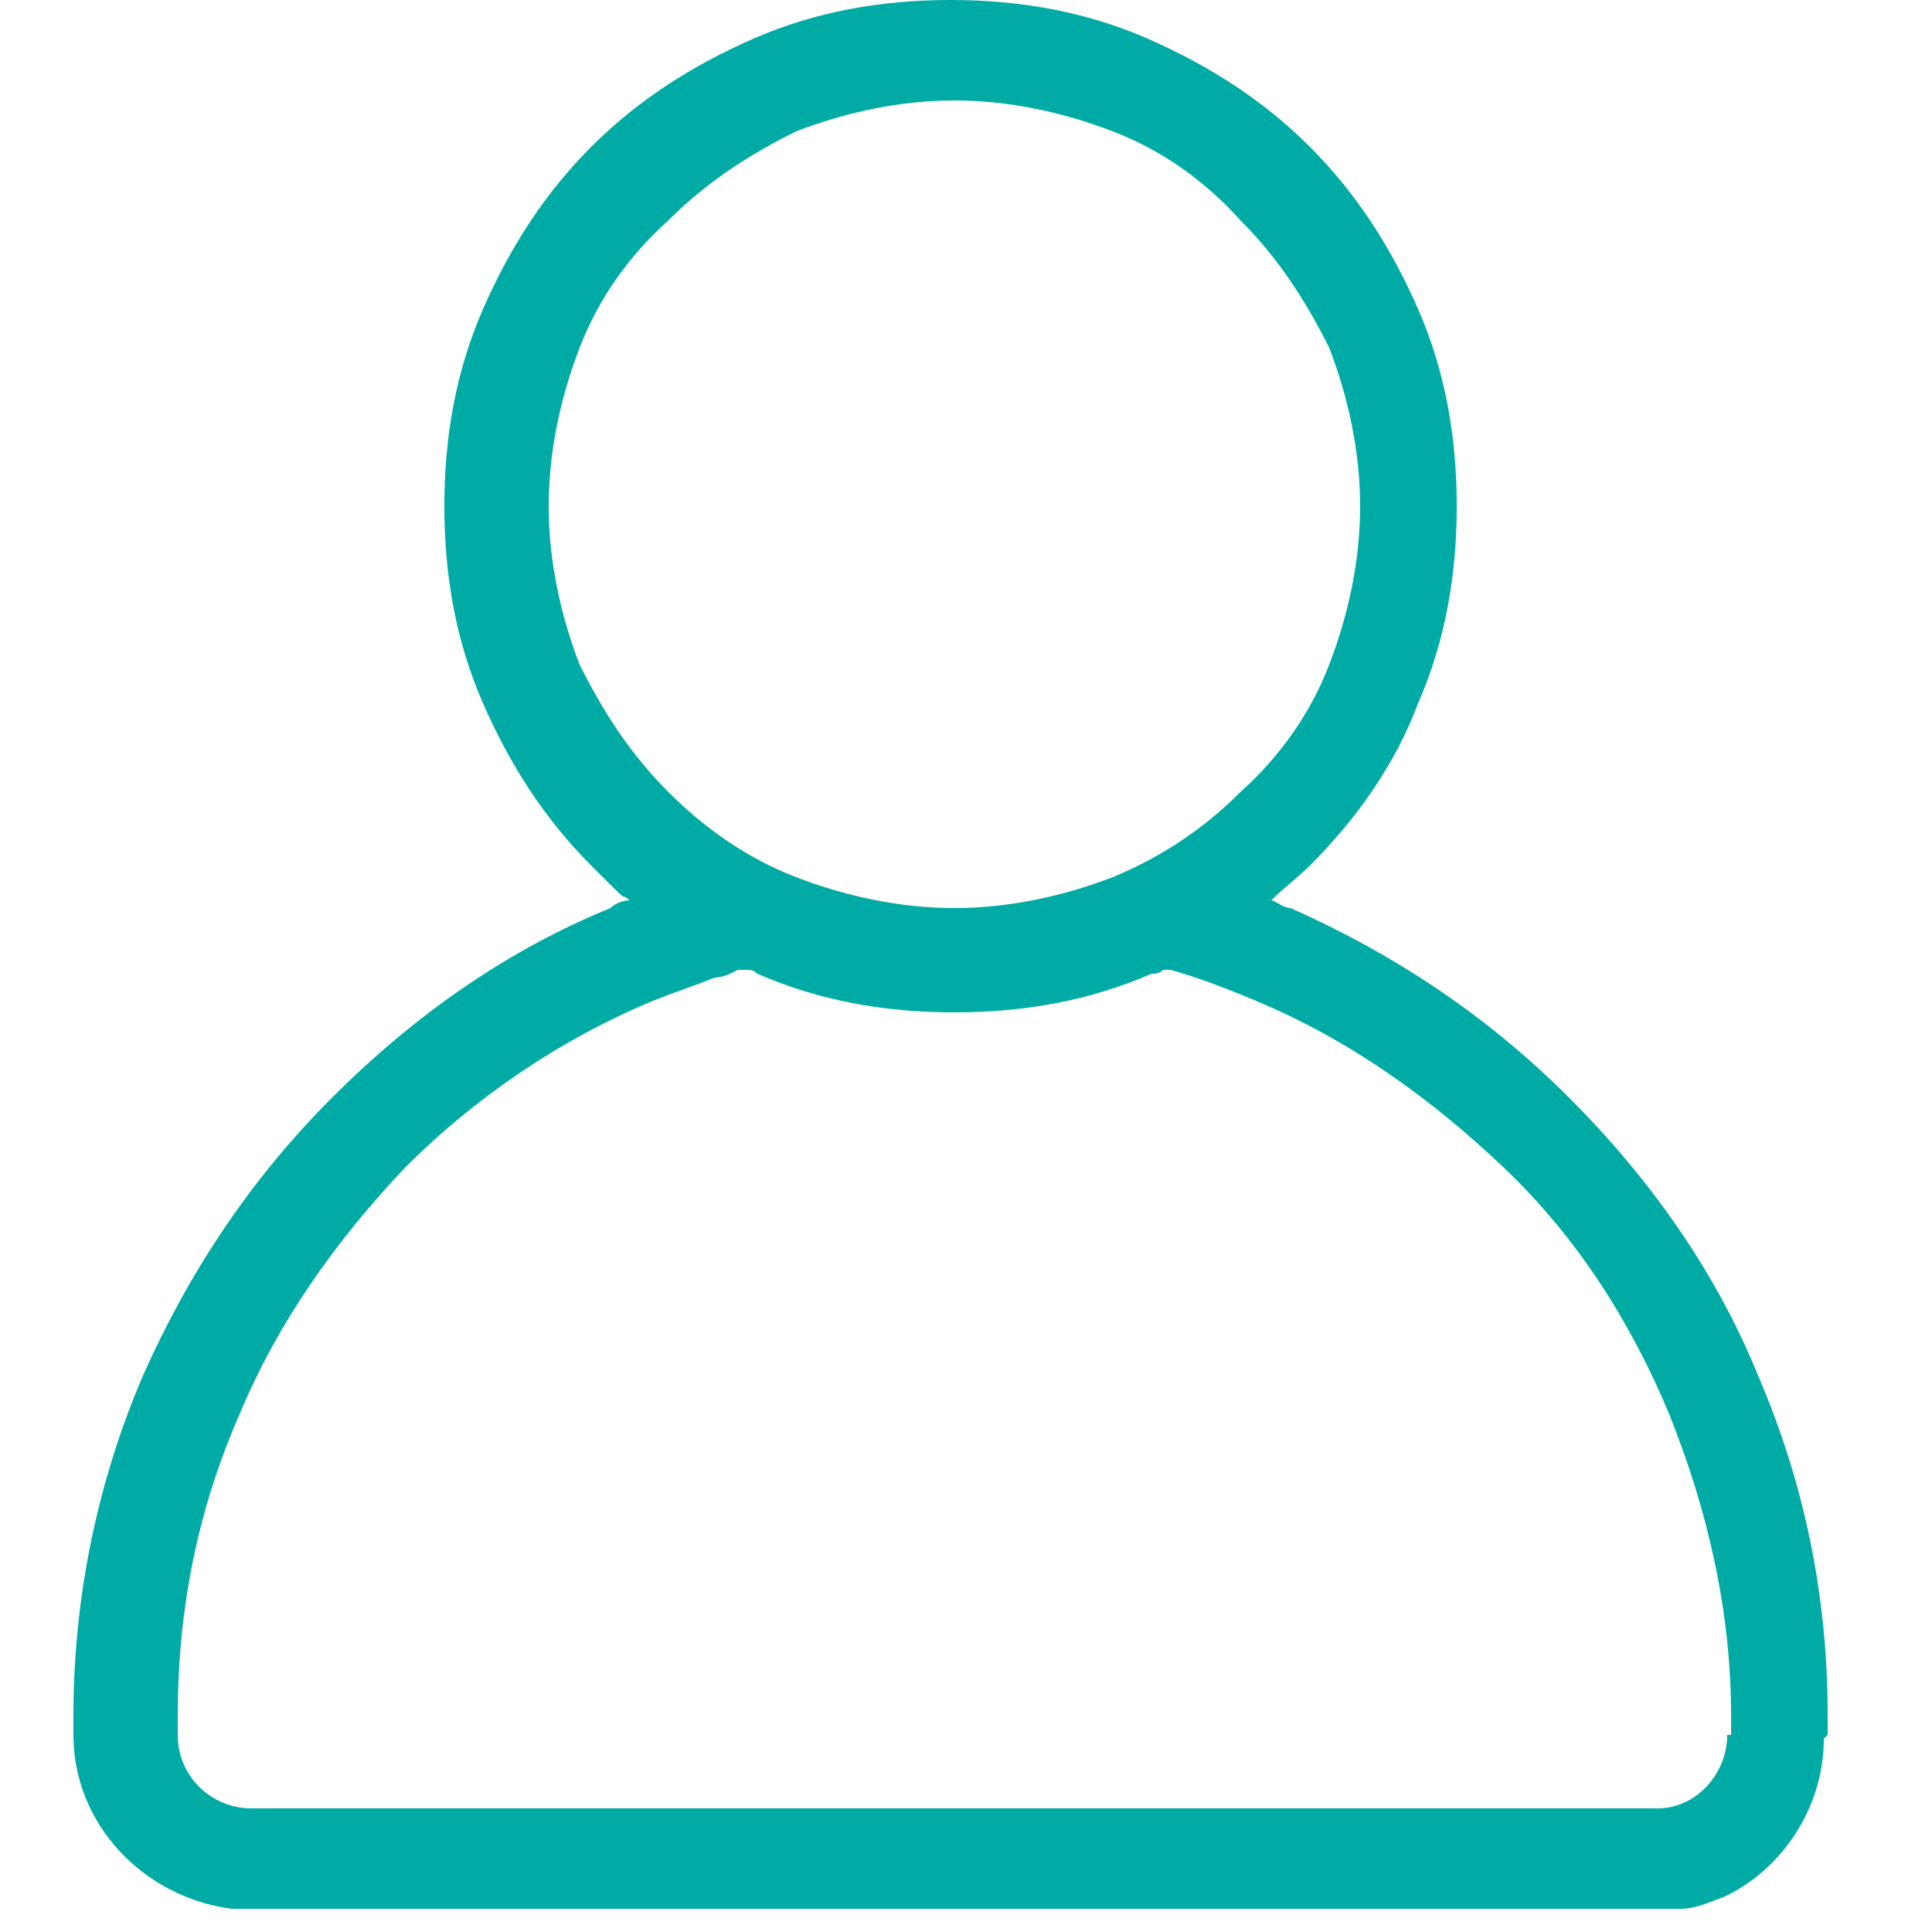 <?xml version="1.0" encoding="UTF-8"?> <svg xmlns="http://www.w3.org/2000/svg" id="Calque_1" version="1.1" viewBox="0 0 50 50"><defs><style> .st0 { fill: #00aba5; } </style></defs><path class="st0" d="M47.3,44.9v-.5c0-3.1-.6-6-1.8-8.8-1.1-2.7-2.8-5.1-4.9-7.2-2.1-2.1-4.5-3.7-7.2-4.9-.2,0-.4-.2-.5-.2.3-.3.7-.6,1-.9,1.2-1.2,2.2-2.6,2.8-4.2.7-1.6,1-3.3,1-5.1s-.3-3.5-1-5.1c-.7-1.6-1.6-3-2.8-4.2-1.2-1.2-2.6-2.1-4.2-2.8-1.6-.7-3.3-1-5.1-1s-3.5.3-5.1,1c-1.6.7-3,1.6-4.2,2.8-1.2,1.2-2.1,2.6-2.8,4.2-.7,1.6-1,3.3-1,5.1s.3,3.5,1,5.1c.7,1.6,1.6,3,2.8,4.2s.6.6,1,.9c-.2,0-.4.1-.5.2-2.7,1.1-5.1,2.8-7.2,4.9-2.1,2.1-3.7,4.5-4.9,7.2-1.2,2.8-1.8,5.8-1.8,8.8v.5c0,2.3,1.8,4.2,4.1,4.5h37.5s0,0,0,0c.4,0,.8-.2,1.1-.3,1.5-.7,2.6-2.3,2.6-4.1ZM15,17.2c-.5-1.3-.8-2.7-.8-4.1s.3-2.8.8-4.1c.5-1.3,1.3-2.4,2.3-3.3,1-1,2.1-1.7,3.3-2.3,1.3-.5,2.7-.8,4.1-.8s2.8.3,4.1.8c1.3.5,2.4,1.3,3.3,2.3,1,1,1.7,2.1,2.3,3.3.5,1.3.8,2.7.8,4.1s-.3,2.8-.8,4.1c-.5,1.3-1.3,2.4-2.3,3.3-1,1-2.1,1.7-3.3,2.2-1.3.5-2.7.8-4.1.8s-2.8-.3-4.1-.8c-1.3-.5-2.4-1.3-3.3-2.2-1-1-1.7-2.1-2.3-3.3ZM44.7,44.9c0,1-.8,1.9-1.8,1.9H6.5c-1,0-1.9-.8-1.9-1.9v-.5c0-2.7.5-5.3,1.6-7.8,1-2.4,2.5-4.5,4.3-6.4,1.8-1.8,4-3.3,6.4-4.3.5-.2,1.1-.4,1.6-.6.2,0,.4-.1.6-.2,0,0,.1,0,.2,0,.1,0,.2,0,.3.1,1.6.7,3.3,1,5.1,1s3.5-.3,5.1-1c.1,0,.2,0,.3-.1,0,0,.1,0,.2,0,.7.2,1.5.5,2.2.8,2.4,1,4.5,2.5,6.4,4.3s3.3,4,4.3,6.4c1,2.5,1.6,5.1,1.6,7.8v.5Z"></path></svg> 
